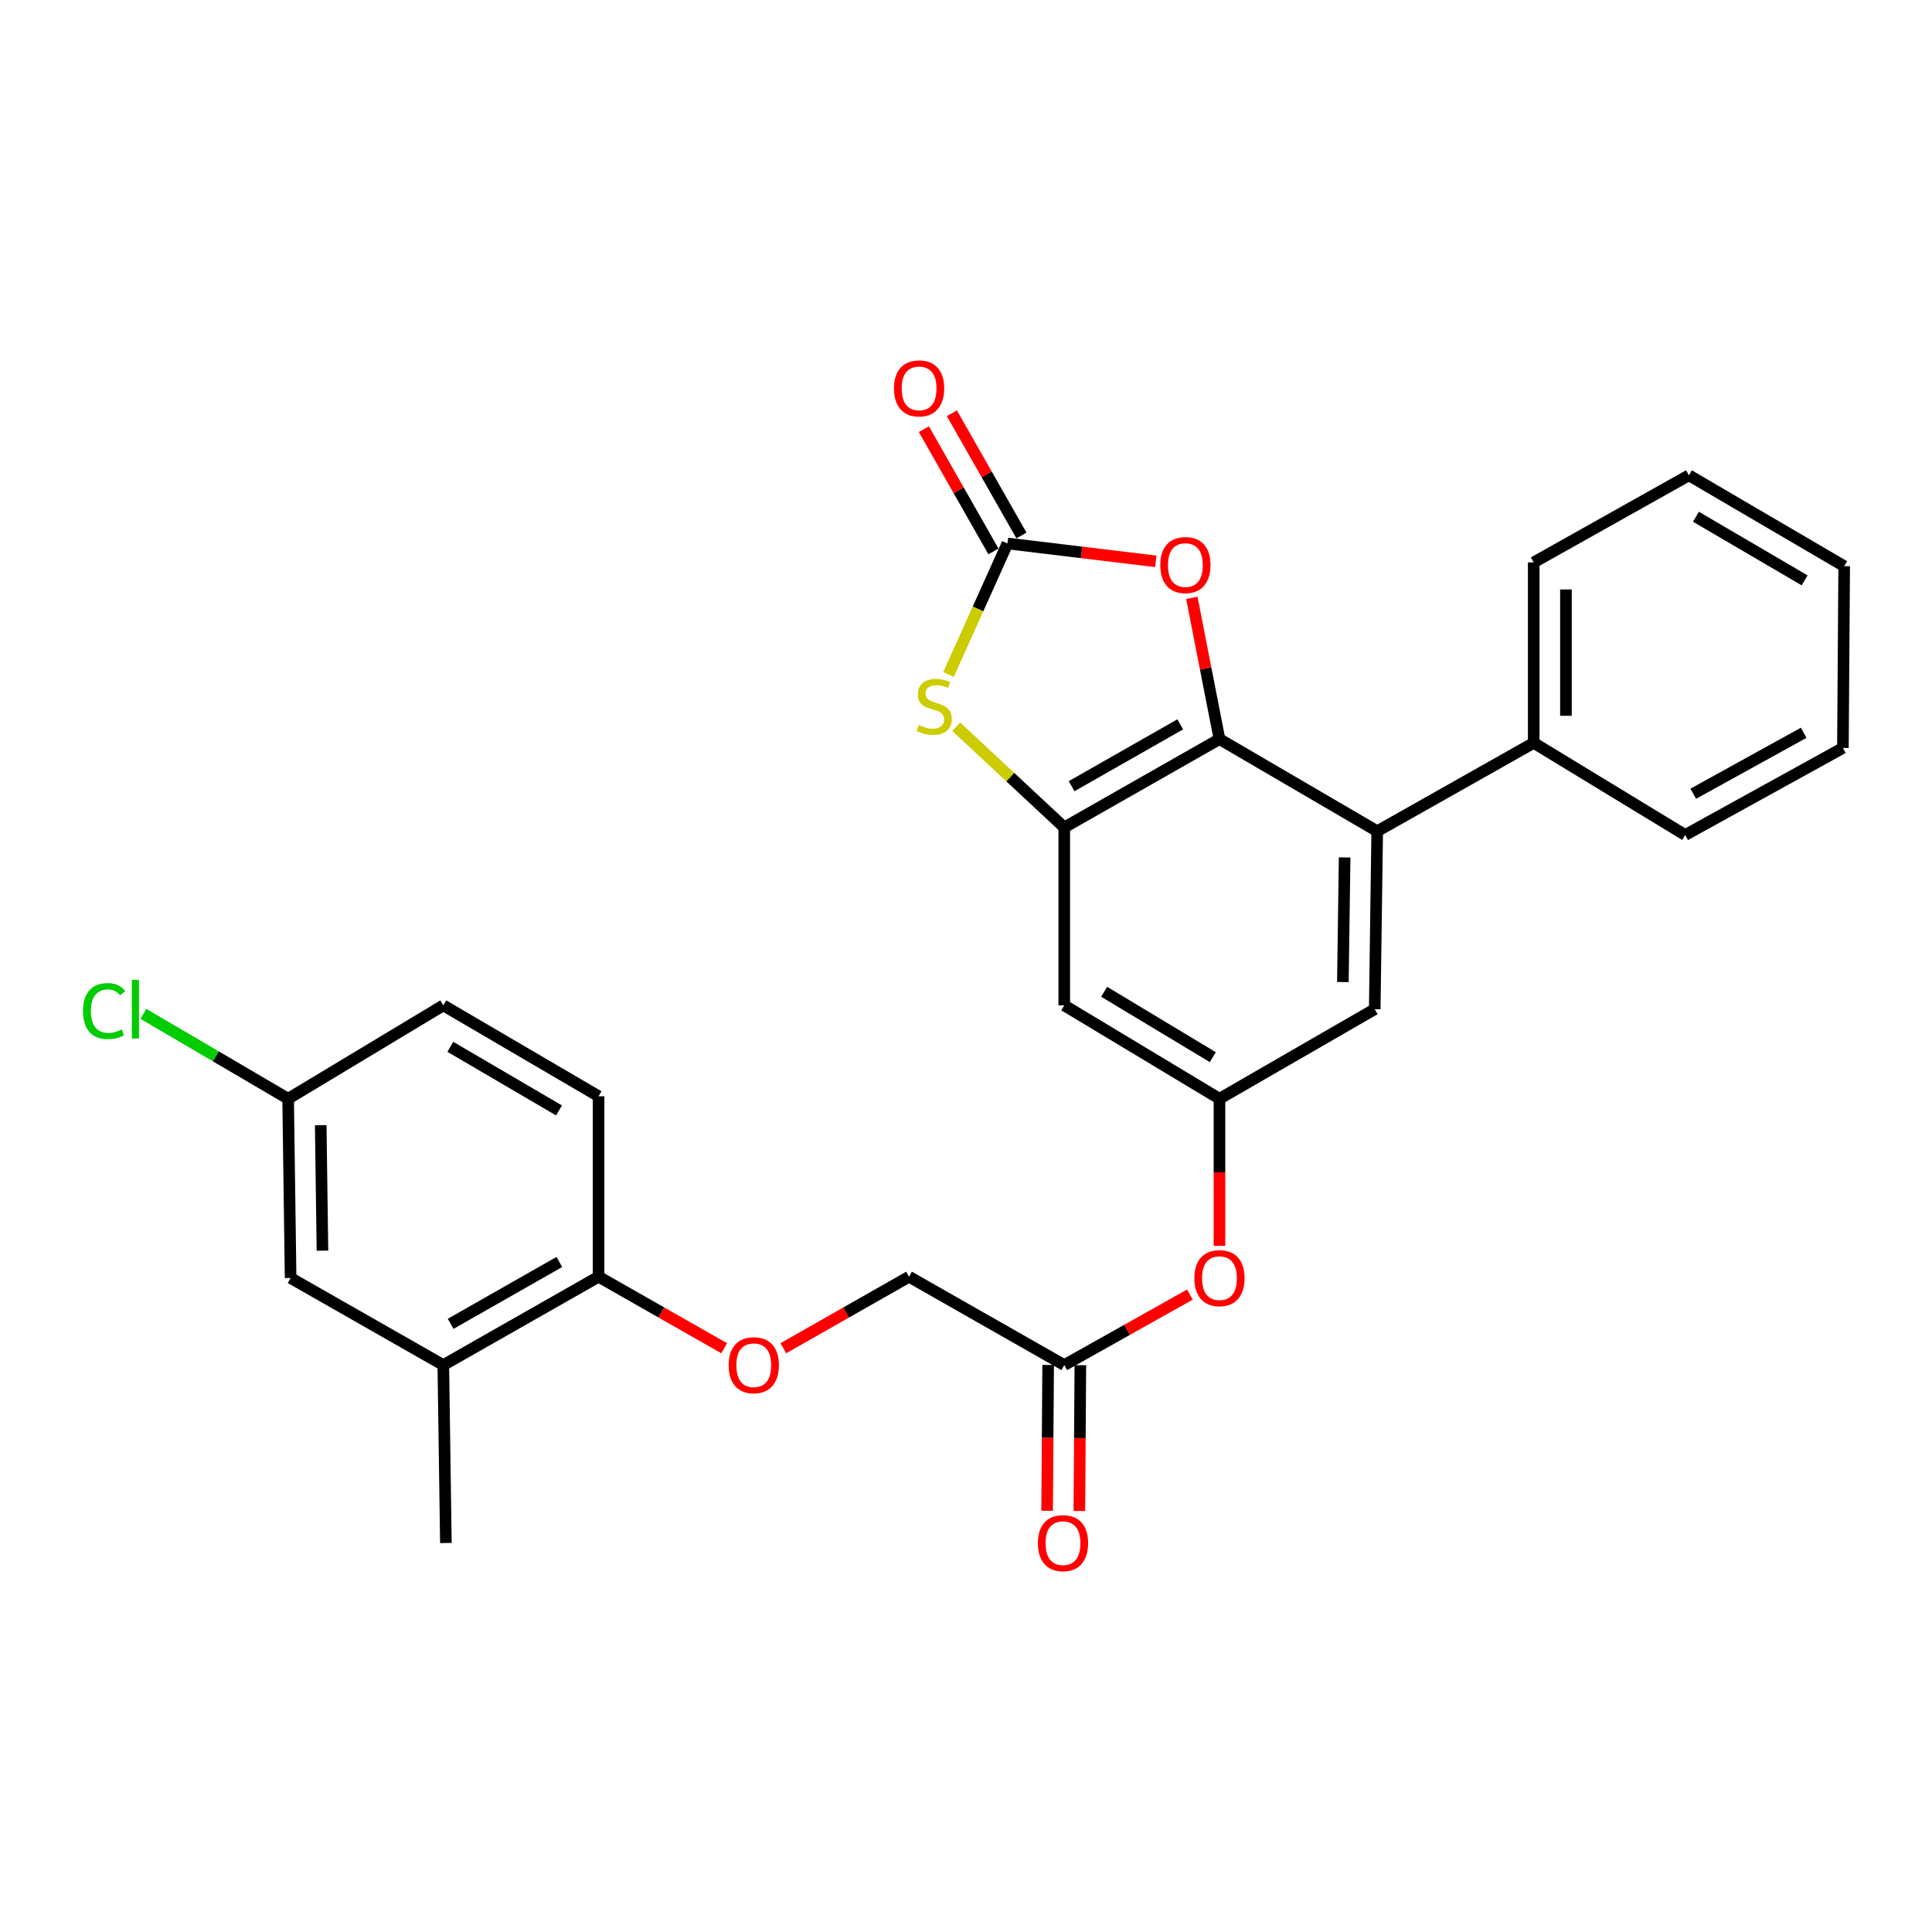 <?xml version='1.0' encoding='iso-8859-1'?>
<svg version='1.1' baseProfile='full'
              xmlns='http://www.w3.org/2000/svg'
                      xmlns:rdkit='http://www.rdkit.org/xml'
                      xmlns:xlink='http://www.w3.org/1999/xlink'
                  xml:space='preserve'
width='1000px' height='1000px' viewBox='0 0 1000 1000'>
<!-- END OF HEADER -->
<rect style='opacity:1.0;fill:#FFFFFF;stroke:none' width='1000' height='1000' x='0' y='0'> </rect>
<path class='bond-0' d='M 631.197,382.552 L 550.858,428.28' style='fill:none;fill-rule:evenodd;stroke:#000000;stroke-width:6px;stroke-linecap:butt;stroke-linejoin:miter;stroke-opacity:1' />
<path class='bond-0' d='M 610.897,374.919 L 554.66,406.929' style='fill:none;fill-rule:evenodd;stroke:#000000;stroke-width:6px;stroke-linecap:butt;stroke-linejoin:miter;stroke-opacity:1' />
<path class='bond-3' d='M 631.197,382.552 L 624.046,346.001' style='fill:none;fill-rule:evenodd;stroke:#000000;stroke-width:6px;stroke-linecap:butt;stroke-linejoin:miter;stroke-opacity:1' />
<path class='bond-3' d='M 624.046,346.001 L 616.895,309.45' style='fill:none;fill-rule:evenodd;stroke:#FF0000;stroke-width:6px;stroke-linecap:butt;stroke-linejoin:miter;stroke-opacity:1' />
<path class='bond-4' d='M 631.197,382.552 L 712.842,430.235' style='fill:none;fill-rule:evenodd;stroke:#000000;stroke-width:6px;stroke-linecap:butt;stroke-linejoin:miter;stroke-opacity:1' />
<path class='bond-2' d='M 550.858,428.28 L 522.9,402.22' style='fill:none;fill-rule:evenodd;stroke:#000000;stroke-width:6px;stroke-linecap:butt;stroke-linejoin:miter;stroke-opacity:1' />
<path class='bond-2' d='M 522.9,402.22 L 494.942,376.16' style='fill:none;fill-rule:evenodd;stroke:#CCCC00;stroke-width:6px;stroke-linecap:butt;stroke-linejoin:miter;stroke-opacity:1' />
<path class='bond-5' d='M 550.858,428.28 L 550.858,520.376' style='fill:none;fill-rule:evenodd;stroke:#000000;stroke-width:6px;stroke-linecap:butt;stroke-linejoin:miter;stroke-opacity:1' />
<path class='bond-1' d='M 521.453,281.295 L 559.846,285.921' style='fill:none;fill-rule:evenodd;stroke:#000000;stroke-width:6px;stroke-linecap:butt;stroke-linejoin:miter;stroke-opacity:1' />
<path class='bond-1' d='M 559.846,285.921 L 598.238,290.547' style='fill:none;fill-rule:evenodd;stroke:#FF0000;stroke-width:6px;stroke-linecap:butt;stroke-linejoin:miter;stroke-opacity:1' />
<path class='bond-11' d='M 528.699,277.17 L 510.693,245.532' style='fill:none;fill-rule:evenodd;stroke:#000000;stroke-width:6px;stroke-linecap:butt;stroke-linejoin:miter;stroke-opacity:1' />
<path class='bond-11' d='M 510.693,245.532 L 492.687,213.893' style='fill:none;fill-rule:evenodd;stroke:#FF0000;stroke-width:6px;stroke-linecap:butt;stroke-linejoin:miter;stroke-opacity:1' />
<path class='bond-11' d='M 514.207,285.419 L 496.2,253.78' style='fill:none;fill-rule:evenodd;stroke:#000000;stroke-width:6px;stroke-linecap:butt;stroke-linejoin:miter;stroke-opacity:1' />
<path class='bond-11' d='M 496.2,253.78 L 478.194,222.141' style='fill:none;fill-rule:evenodd;stroke:#FF0000;stroke-width:6px;stroke-linecap:butt;stroke-linejoin:miter;stroke-opacity:1' />
<path class='bond-28' d='M 521.453,281.295 L 506.202,315.209' style='fill:none;fill-rule:evenodd;stroke:#000000;stroke-width:6px;stroke-linecap:butt;stroke-linejoin:miter;stroke-opacity:1' />
<path class='bond-28' d='M 506.202,315.209 L 490.951,349.123' style='fill:none;fill-rule:evenodd;stroke:#CCCC00;stroke-width:6px;stroke-linecap:butt;stroke-linejoin:miter;stroke-opacity:1' />
<path class='bond-7' d='M 712.842,430.235 L 711.555,522.349' style='fill:none;fill-rule:evenodd;stroke:#000000;stroke-width:6px;stroke-linecap:butt;stroke-linejoin:miter;stroke-opacity:1' />
<path class='bond-7' d='M 695.975,443.819 L 695.074,508.299' style='fill:none;fill-rule:evenodd;stroke:#000000;stroke-width:6px;stroke-linecap:butt;stroke-linejoin:miter;stroke-opacity:1' />
<path class='bond-14' d='M 712.842,430.235 L 793.848,384.507' style='fill:none;fill-rule:evenodd;stroke:#000000;stroke-width:6px;stroke-linecap:butt;stroke-linejoin:miter;stroke-opacity:1' />
<path class='bond-29' d='M 550.858,520.376 L 631.197,568.717' style='fill:none;fill-rule:evenodd;stroke:#000000;stroke-width:6px;stroke-linecap:butt;stroke-linejoin:miter;stroke-opacity:1' />
<path class='bond-29' d='M 571.506,513.339 L 627.743,547.177' style='fill:none;fill-rule:evenodd;stroke:#000000;stroke-width:6px;stroke-linecap:butt;stroke-linejoin:miter;stroke-opacity:1' />
<path class='bond-6' d='M 631.197,568.717 L 711.555,522.349' style='fill:none;fill-rule:evenodd;stroke:#000000;stroke-width:6px;stroke-linecap:butt;stroke-linejoin:miter;stroke-opacity:1' />
<path class='bond-12' d='M 631.197,568.717 L 631.197,606.783' style='fill:none;fill-rule:evenodd;stroke:#000000;stroke-width:6px;stroke-linecap:butt;stroke-linejoin:miter;stroke-opacity:1' />
<path class='bond-12' d='M 631.197,606.783 L 631.197,644.849' style='fill:none;fill-rule:evenodd;stroke:#FF0000;stroke-width:6px;stroke-linecap:butt;stroke-linejoin:miter;stroke-opacity:1' />
<path class='bond-8' d='M 550.858,706.559 L 583.376,688.316' style='fill:none;fill-rule:evenodd;stroke:#000000;stroke-width:6px;stroke-linecap:butt;stroke-linejoin:miter;stroke-opacity:1' />
<path class='bond-8' d='M 583.376,688.316 L 615.894,670.073' style='fill:none;fill-rule:evenodd;stroke:#FF0000;stroke-width:6px;stroke-linecap:butt;stroke-linejoin:miter;stroke-opacity:1' />
<path class='bond-16' d='M 542.52,706.5 L 542.254,744.237' style='fill:none;fill-rule:evenodd;stroke:#000000;stroke-width:6px;stroke-linecap:butt;stroke-linejoin:miter;stroke-opacity:1' />
<path class='bond-16' d='M 542.254,744.237 L 541.989,781.973' style='fill:none;fill-rule:evenodd;stroke:#FF0000;stroke-width:6px;stroke-linecap:butt;stroke-linejoin:miter;stroke-opacity:1' />
<path class='bond-16' d='M 559.195,706.617 L 558.929,744.354' style='fill:none;fill-rule:evenodd;stroke:#000000;stroke-width:6px;stroke-linecap:butt;stroke-linejoin:miter;stroke-opacity:1' />
<path class='bond-16' d='M 558.929,744.354 L 558.664,782.091' style='fill:none;fill-rule:evenodd;stroke:#FF0000;stroke-width:6px;stroke-linecap:butt;stroke-linejoin:miter;stroke-opacity:1' />
<path class='bond-18' d='M 550.858,706.559 L 470.518,660.831' style='fill:none;fill-rule:evenodd;stroke:#000000;stroke-width:6px;stroke-linecap:butt;stroke-linejoin:miter;stroke-opacity:1' />
<path class='bond-9' d='M 229.454,706.559 L 309.821,660.831' style='fill:none;fill-rule:evenodd;stroke:#000000;stroke-width:6px;stroke-linecap:butt;stroke-linejoin:miter;stroke-opacity:1' />
<path class='bond-9' d='M 233.263,685.206 L 289.52,653.196' style='fill:none;fill-rule:evenodd;stroke:#000000;stroke-width:6px;stroke-linecap:butt;stroke-linejoin:miter;stroke-opacity:1' />
<path class='bond-15' d='M 229.454,706.559 L 150.421,661.488' style='fill:none;fill-rule:evenodd;stroke:#000000;stroke-width:6px;stroke-linecap:butt;stroke-linejoin:miter;stroke-opacity:1' />
<path class='bond-22' d='M 229.454,706.559 L 230.788,798.654' style='fill:none;fill-rule:evenodd;stroke:#000000;stroke-width:6px;stroke-linecap:butt;stroke-linejoin:miter;stroke-opacity:1' />
<path class='bond-10' d='M 309.821,660.831 L 342.331,679.337' style='fill:none;fill-rule:evenodd;stroke:#000000;stroke-width:6px;stroke-linecap:butt;stroke-linejoin:miter;stroke-opacity:1' />
<path class='bond-10' d='M 342.331,679.337 L 374.84,697.843' style='fill:none;fill-rule:evenodd;stroke:#FF0000;stroke-width:6px;stroke-linecap:butt;stroke-linejoin:miter;stroke-opacity:1' />
<path class='bond-17' d='M 309.821,660.831 L 309.821,567.42' style='fill:none;fill-rule:evenodd;stroke:#000000;stroke-width:6px;stroke-linecap:butt;stroke-linejoin:miter;stroke-opacity:1' />
<path class='bond-13' d='M 405.463,697.847 L 437.991,679.339' style='fill:none;fill-rule:evenodd;stroke:#FF0000;stroke-width:6px;stroke-linecap:butt;stroke-linejoin:miter;stroke-opacity:1' />
<path class='bond-13' d='M 437.991,679.339 L 470.518,660.831' style='fill:none;fill-rule:evenodd;stroke:#000000;stroke-width:6px;stroke-linecap:butt;stroke-linejoin:miter;stroke-opacity:1' />
<path class='bond-23' d='M 793.848,384.507 L 793.848,291.096' style='fill:none;fill-rule:evenodd;stroke:#000000;stroke-width:6px;stroke-linecap:butt;stroke-linejoin:miter;stroke-opacity:1' />
<path class='bond-23' d='M 810.524,370.495 L 810.524,305.108' style='fill:none;fill-rule:evenodd;stroke:#000000;stroke-width:6px;stroke-linecap:butt;stroke-linejoin:miter;stroke-opacity:1' />
<path class='bond-24' d='M 793.848,384.507 L 872.242,432.19' style='fill:none;fill-rule:evenodd;stroke:#000000;stroke-width:6px;stroke-linecap:butt;stroke-linejoin:miter;stroke-opacity:1' />
<path class='bond-31' d='M 150.421,661.488 L 149.134,568.717' style='fill:none;fill-rule:evenodd;stroke:#000000;stroke-width:6px;stroke-linecap:butt;stroke-linejoin:miter;stroke-opacity:1' />
<path class='bond-31' d='M 166.902,647.341 L 166.001,582.401' style='fill:none;fill-rule:evenodd;stroke:#000000;stroke-width:6px;stroke-linecap:butt;stroke-linejoin:miter;stroke-opacity:1' />
<path class='bond-20' d='M 309.821,567.42 L 229.454,520.376' style='fill:none;fill-rule:evenodd;stroke:#000000;stroke-width:6px;stroke-linecap:butt;stroke-linejoin:miter;stroke-opacity:1' />
<path class='bond-20' d='M 289.342,574.754 L 233.085,541.824' style='fill:none;fill-rule:evenodd;stroke:#000000;stroke-width:6px;stroke-linecap:butt;stroke-linejoin:miter;stroke-opacity:1' />
<path class='bond-19' d='M 149.134,568.717 L 229.454,520.376' style='fill:none;fill-rule:evenodd;stroke:#000000;stroke-width:6px;stroke-linecap:butt;stroke-linejoin:miter;stroke-opacity:1' />
<path class='bond-21' d='M 149.134,568.717 L 111.678,546.745' style='fill:none;fill-rule:evenodd;stroke:#000000;stroke-width:6px;stroke-linecap:butt;stroke-linejoin:miter;stroke-opacity:1' />
<path class='bond-21' d='M 111.678,546.745 L 74.222,524.773' style='fill:none;fill-rule:evenodd;stroke:#00CC00;stroke-width:6px;stroke-linecap:butt;stroke-linejoin:miter;stroke-opacity:1' />
<path class='bond-26' d='M 793.848,291.096 L 874.188,246.016' style='fill:none;fill-rule:evenodd;stroke:#000000;stroke-width:6px;stroke-linecap:butt;stroke-linejoin:miter;stroke-opacity:1' />
<path class='bond-25' d='M 872.242,432.19 L 953.888,387.129' style='fill:none;fill-rule:evenodd;stroke:#000000;stroke-width:6px;stroke-linecap:butt;stroke-linejoin:miter;stroke-opacity:1' />
<path class='bond-25' d='M 876.431,410.831 L 933.583,379.288' style='fill:none;fill-rule:evenodd;stroke:#000000;stroke-width:6px;stroke-linecap:butt;stroke-linejoin:miter;stroke-opacity:1' />
<path class='bond-27' d='M 953.888,387.129 L 954.545,293.06' style='fill:none;fill-rule:evenodd;stroke:#000000;stroke-width:6px;stroke-linecap:butt;stroke-linejoin:miter;stroke-opacity:1' />
<path class='bond-30' d='M 874.188,246.016 L 954.545,293.06' style='fill:none;fill-rule:evenodd;stroke:#000000;stroke-width:6px;stroke-linecap:butt;stroke-linejoin:miter;stroke-opacity:1' />
<path class='bond-30' d='M 877.817,267.464 L 934.067,300.394' style='fill:none;fill-rule:evenodd;stroke:#000000;stroke-width:6px;stroke-linecap:butt;stroke-linejoin:miter;stroke-opacity:1' />
<path  class='atom-3' d='M 475.562 375.272
Q 475.882 375.392, 477.202 375.952
Q 478.522 376.512, 479.962 376.872
Q 481.442 377.192, 482.882 377.192
Q 485.562 377.192, 487.122 375.912
Q 488.682 374.592, 488.682 372.312
Q 488.682 370.752, 487.882 369.792
Q 487.122 368.832, 485.922 368.312
Q 484.722 367.792, 482.722 367.192
Q 480.202 366.432, 478.682 365.712
Q 477.202 364.992, 476.122 363.472
Q 475.082 361.952, 475.082 359.392
Q 475.082 355.832, 477.482 353.632
Q 479.922 351.432, 484.722 351.432
Q 488.002 351.432, 491.722 352.992
L 490.802 356.072
Q 487.402 354.672, 484.842 354.672
Q 482.082 354.672, 480.562 355.832
Q 479.042 356.952, 479.082 358.912
Q 479.082 360.432, 479.842 361.352
Q 480.642 362.272, 481.762 362.792
Q 482.922 363.312, 484.842 363.912
Q 487.402 364.712, 488.922 365.512
Q 490.442 366.312, 491.522 367.952
Q 492.642 369.552, 492.642 372.312
Q 492.642 376.232, 490.002 378.352
Q 487.402 380.432, 483.042 380.432
Q 480.522 380.432, 478.602 379.872
Q 476.722 379.352, 474.482 378.432
L 475.562 375.272
' fill='#CCCC00'/>
<path  class='atom-4' d='M 600.558 292.473
Q 600.558 285.673, 603.918 281.873
Q 607.278 278.073, 613.558 278.073
Q 619.838 278.073, 623.198 281.873
Q 626.558 285.673, 626.558 292.473
Q 626.558 299.353, 623.158 303.273
Q 619.758 307.153, 613.558 307.153
Q 607.318 307.153, 603.918 303.273
Q 600.558 299.393, 600.558 292.473
M 613.558 303.953
Q 617.878 303.953, 620.198 301.073
Q 622.558 298.153, 622.558 292.473
Q 622.558 286.913, 620.198 284.113
Q 617.878 281.273, 613.558 281.273
Q 609.238 281.273, 606.878 284.073
Q 604.558 286.873, 604.558 292.473
Q 604.558 298.193, 606.878 301.073
Q 609.238 303.953, 613.558 303.953
' fill='#FF0000'/>
<path  class='atom-12' d='M 462.725 201.026
Q 462.725 194.226, 466.085 190.426
Q 469.445 186.626, 475.725 186.626
Q 482.005 186.626, 485.365 190.426
Q 488.725 194.226, 488.725 201.026
Q 488.725 207.906, 485.325 211.826
Q 481.925 215.706, 475.725 215.706
Q 469.485 215.706, 466.085 211.826
Q 462.725 207.946, 462.725 201.026
M 475.725 212.506
Q 480.045 212.506, 482.365 209.626
Q 484.725 206.706, 484.725 201.026
Q 484.725 195.466, 482.365 192.666
Q 480.045 189.826, 475.725 189.826
Q 471.405 189.826, 469.045 192.626
Q 466.725 195.426, 466.725 201.026
Q 466.725 206.746, 469.045 209.626
Q 471.405 212.506, 475.725 212.506
' fill='#FF0000'/>
<path  class='atom-13' d='M 618.197 661.568
Q 618.197 654.768, 621.557 650.968
Q 624.917 647.168, 631.197 647.168
Q 637.477 647.168, 640.837 650.968
Q 644.197 654.768, 644.197 661.568
Q 644.197 668.448, 640.797 672.368
Q 637.397 676.248, 631.197 676.248
Q 624.957 676.248, 621.557 672.368
Q 618.197 668.488, 618.197 661.568
M 631.197 673.048
Q 635.517 673.048, 637.837 670.168
Q 640.197 667.248, 640.197 661.568
Q 640.197 656.008, 637.837 653.208
Q 635.517 650.368, 631.197 650.368
Q 626.877 650.368, 624.517 653.168
Q 622.197 655.968, 622.197 661.568
Q 622.197 667.288, 624.517 670.168
Q 626.877 673.048, 631.197 673.048
' fill='#FF0000'/>
<path  class='atom-14' d='M 377.151 706.639
Q 377.151 699.839, 380.511 696.039
Q 383.871 692.239, 390.151 692.239
Q 396.431 692.239, 399.791 696.039
Q 403.151 699.839, 403.151 706.639
Q 403.151 713.519, 399.751 717.439
Q 396.351 721.319, 390.151 721.319
Q 383.911 721.319, 380.511 717.439
Q 377.151 713.559, 377.151 706.639
M 390.151 718.119
Q 394.471 718.119, 396.791 715.239
Q 399.151 712.319, 399.151 706.639
Q 399.151 701.079, 396.791 698.279
Q 394.471 695.439, 390.151 695.439
Q 385.831 695.439, 383.471 698.239
Q 381.151 701.039, 381.151 706.639
Q 381.151 712.359, 383.471 715.239
Q 385.831 718.119, 390.151 718.119
' fill='#FF0000'/>
<path  class='atom-17' d='M 537.209 798.734
Q 537.209 791.934, 540.569 788.134
Q 543.929 784.334, 550.209 784.334
Q 556.489 784.334, 559.849 788.134
Q 563.209 791.934, 563.209 798.734
Q 563.209 805.614, 559.809 809.534
Q 556.409 813.414, 550.209 813.414
Q 543.969 813.414, 540.569 809.534
Q 537.209 805.654, 537.209 798.734
M 550.209 810.214
Q 554.529 810.214, 556.849 807.334
Q 559.209 804.414, 559.209 798.734
Q 559.209 793.174, 556.849 790.374
Q 554.529 787.534, 550.209 787.534
Q 545.889 787.534, 543.529 790.334
Q 541.209 793.134, 541.209 798.734
Q 541.209 804.454, 543.529 807.334
Q 545.889 810.214, 550.209 810.214
' fill='#FF0000'/>
<path  class='atom-22' d='M 42.971 523.329
Q 42.971 516.289, 46.251 512.609
Q 49.571 508.889, 55.851 508.889
Q 61.691 508.889, 64.811 513.009
L 62.171 515.169
Q 59.891 512.169, 55.851 512.169
Q 51.571 512.169, 49.291 515.049
Q 47.051 517.889, 47.051 523.329
Q 47.051 528.929, 49.371 531.809
Q 51.731 534.689, 56.291 534.689
Q 59.411 534.689, 63.051 532.809
L 64.171 535.809
Q 62.691 536.769, 60.451 537.329
Q 58.211 537.889, 55.731 537.889
Q 49.571 537.889, 46.251 534.129
Q 42.971 530.369, 42.971 523.329
' fill='#00CC00'/>
<path  class='atom-22' d='M 68.251 507.169
L 71.931 507.169
L 71.931 537.529
L 68.251 537.529
L 68.251 507.169
' fill='#00CC00'/>
</svg>
